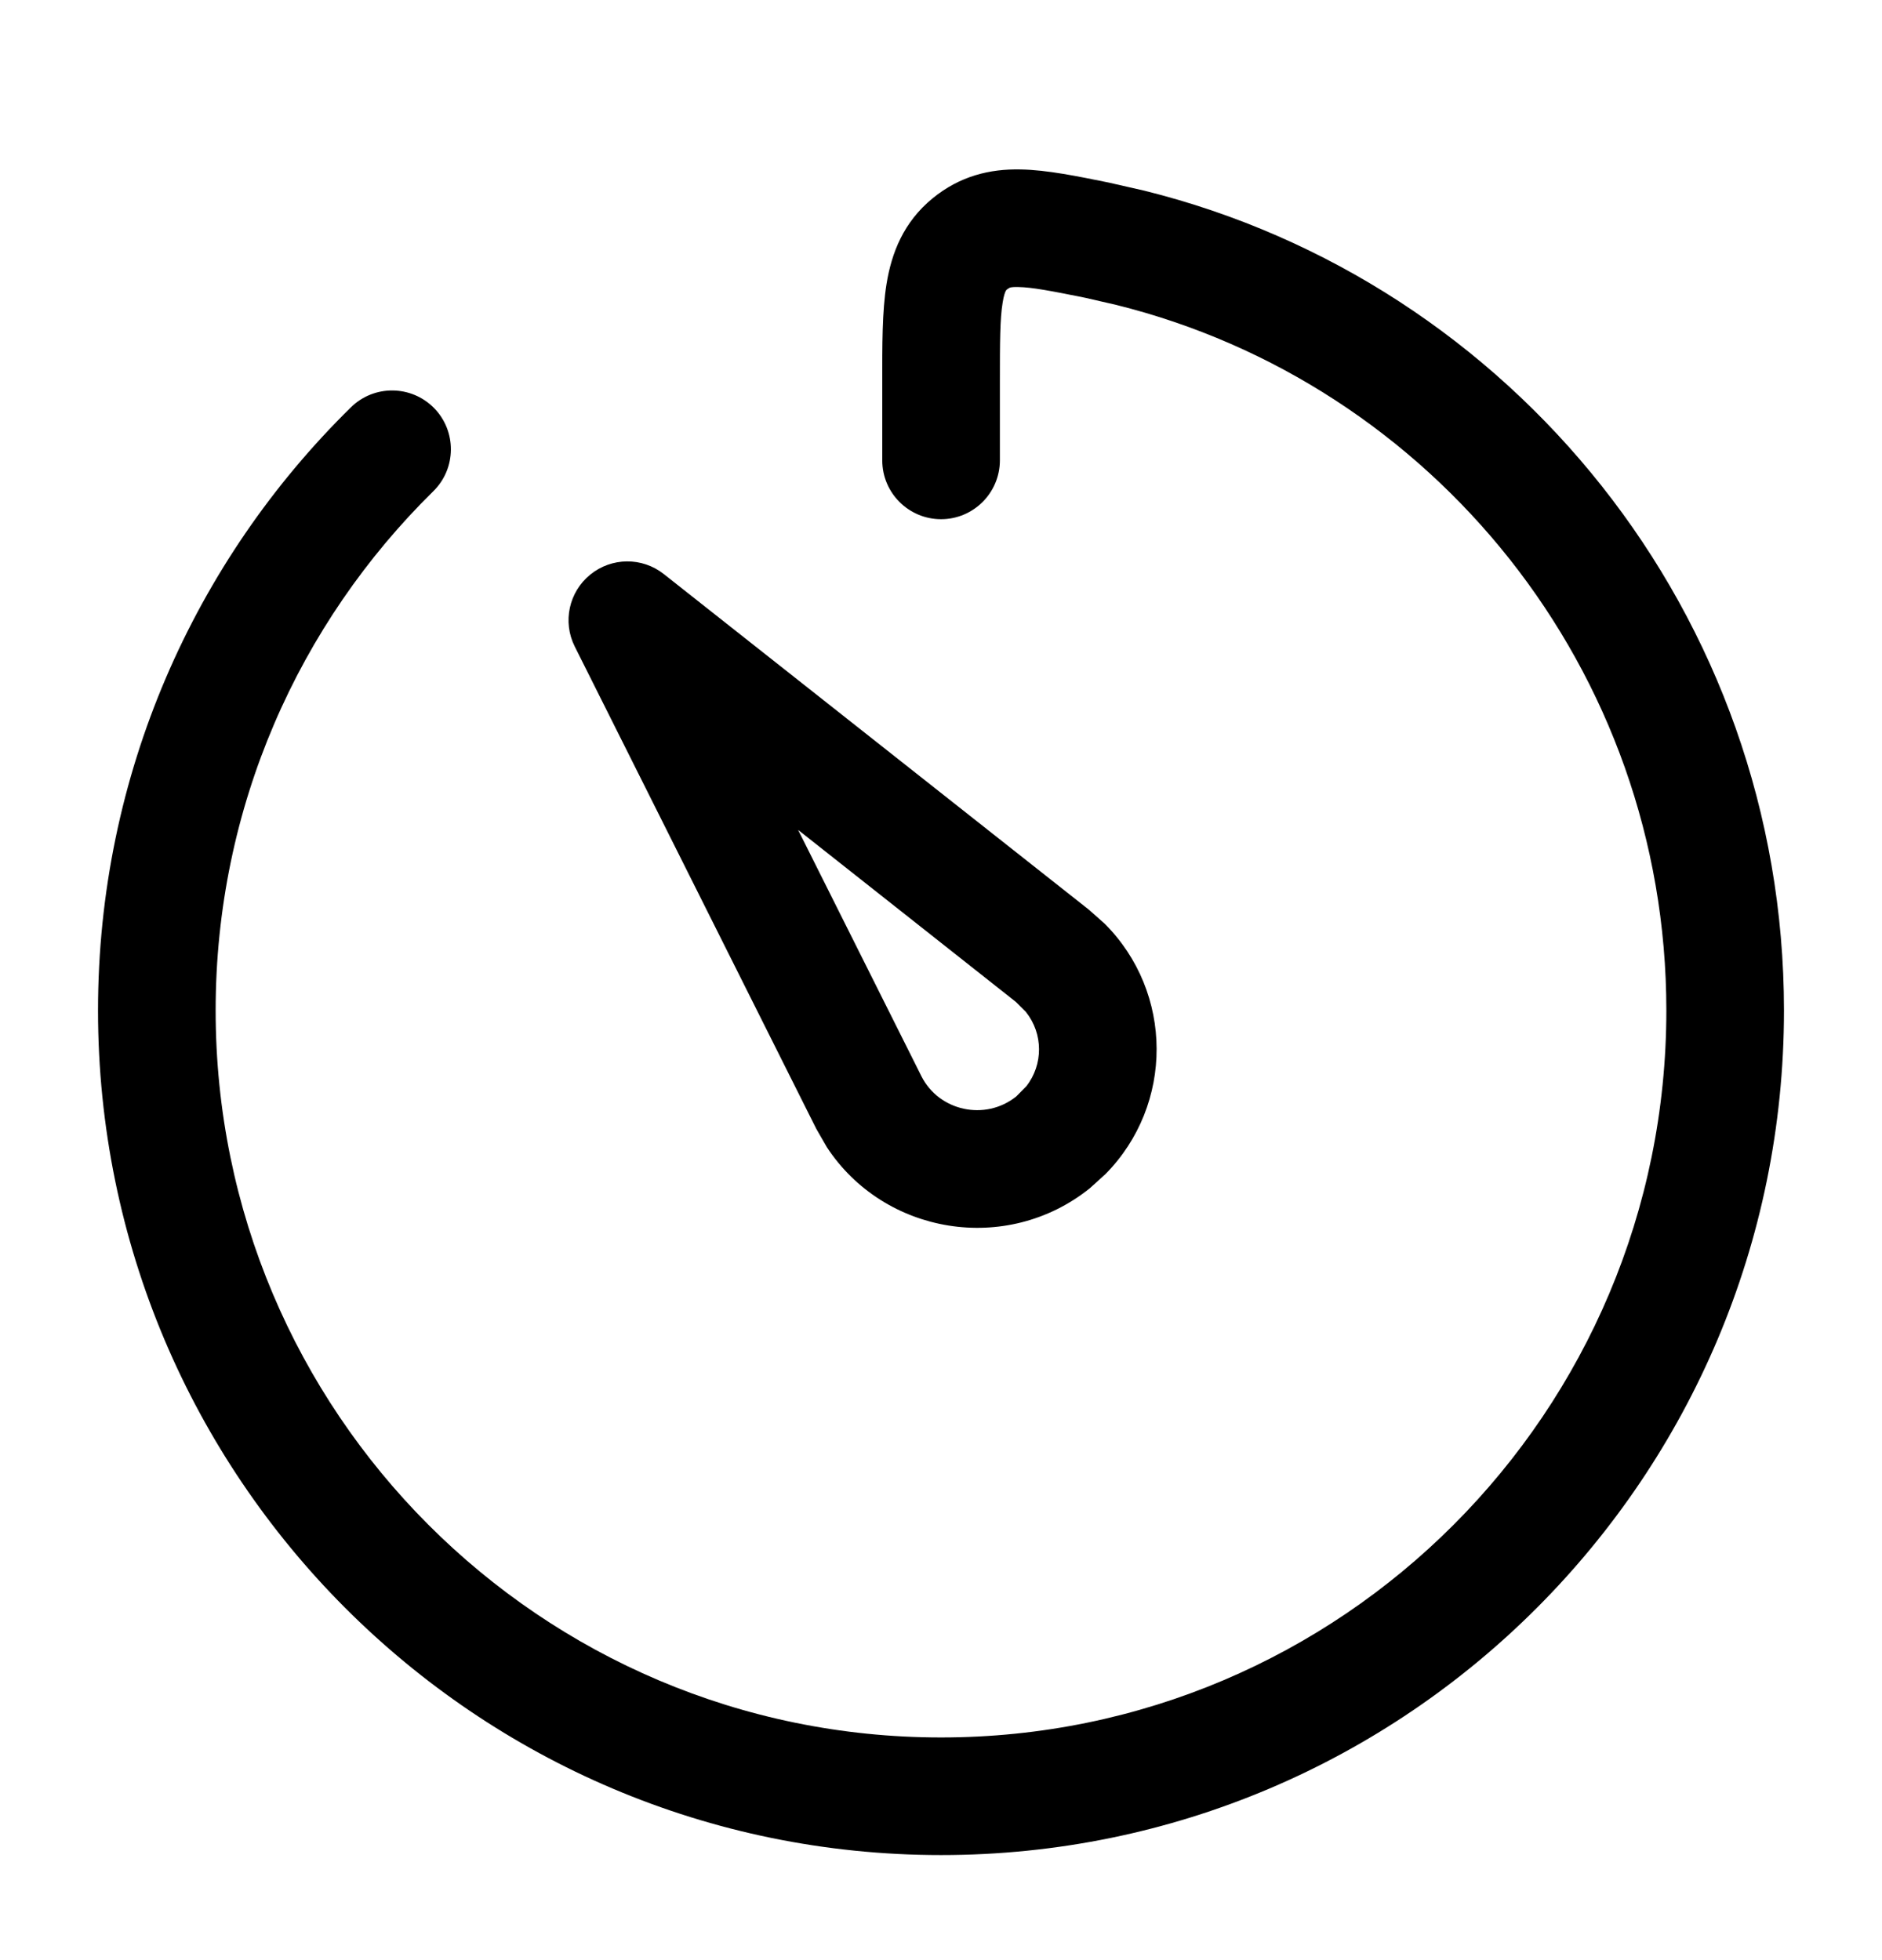 <svg width="24" height="25" viewBox="0 0 24 25" fill="none" xmlns="http://www.w3.org/2000/svg">
<path d="M13.014 2.161C13.353 2.167 13.745 2.249 14.136 2.328L14.593 2.432C19.278 3.595 22.749 7.835 22.75 12.888C22.749 18.835 17.939 23.66 12.001 23.66C6.062 23.66 1.25 18.835 1.25 12.888C1.25 9.875 2.485 7.15 4.474 5.196C4.769 4.905 5.244 4.909 5.535 5.204C5.825 5.5 5.821 5.975 5.526 6.265C3.813 7.949 2.75 10.293 2.75 12.888C2.75 18.01 6.894 22.16 12.001 22.16C17.107 22.16 21.249 18.01 21.25 12.888C21.249 8.537 18.261 4.888 14.231 3.888L13.839 3.798C13.394 3.708 13.159 3.664 12.988 3.661C12.929 3.659 12.896 3.663 12.877 3.669L12.843 3.69C12.833 3.698 12.83 3.703 12.825 3.712C12.817 3.728 12.8 3.77 12.786 3.86C12.752 4.066 12.751 4.36 12.751 4.87V5.872C12.75 6.286 12.414 6.622 12.001 6.622C11.587 6.622 11.251 6.286 11.251 5.872V4.87C11.251 4.41 11.248 3.973 11.306 3.618C11.37 3.225 11.522 2.834 11.891 2.531C12.241 2.244 12.624 2.153 13.014 2.161Z" fill="black"/>
<path fill-rule="evenodd" clip-rule="evenodd" d="M7.527 7.329C7.799 7.107 8.189 7.104 8.464 7.321L13.884 11.601L14.086 11.78C14.967 12.659 14.971 14.09 14.097 14.975L13.896 15.157C12.831 16.009 11.273 15.743 10.544 14.631L10.41 14.398L7.329 8.245C7.172 7.931 7.255 7.55 7.527 7.329ZM11.75 13.726C11.973 14.17 12.562 14.302 12.959 13.985L13.087 13.856C13.306 13.577 13.304 13.184 13.083 12.907L12.954 12.778L10.178 10.585L11.75 13.726Z" fill="black"/>
</svg>
